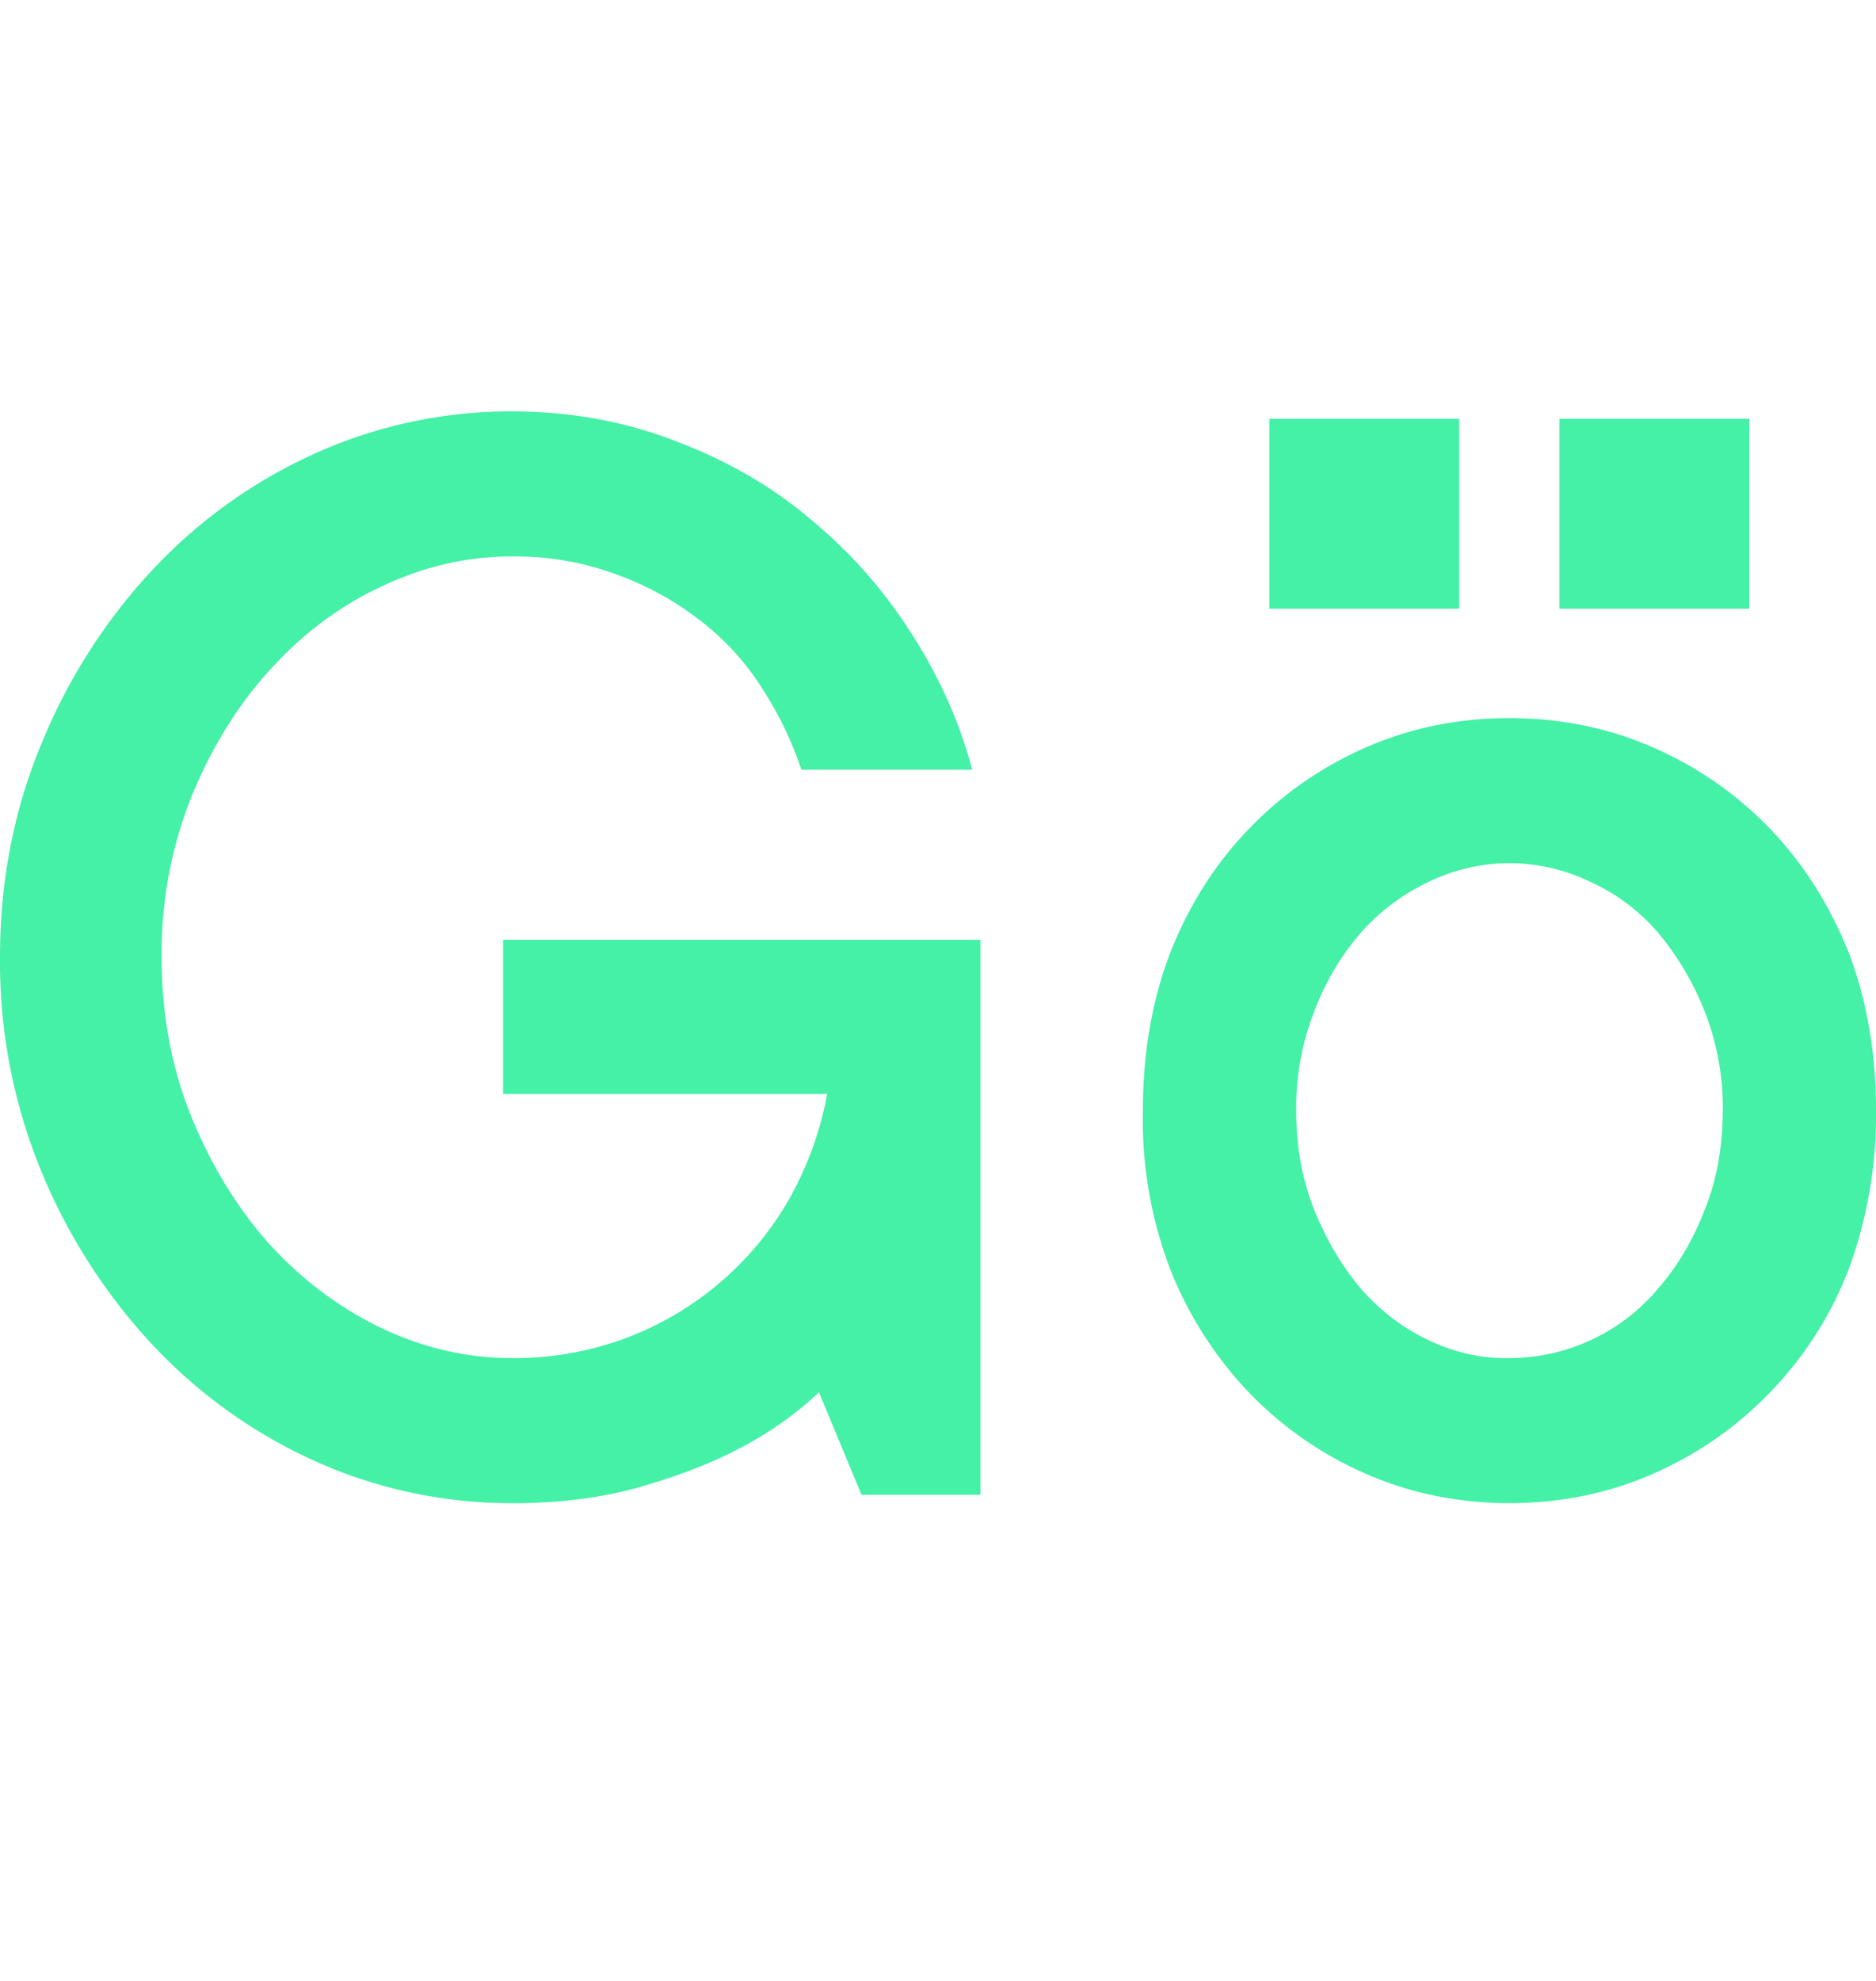 <svg xmlns="http://www.w3.org/2000/svg" fill="none" viewBox="0 0 18 19">
  <path fill="#44F1A6" d="M4.908 14.417a4.556 4.556 0 01-1.879-.4 4.878 4.878 0 01-1.558-1.11A5.5 5.5 0 01.4 11.243 5.27 5.27 0 010 9.182c0-.73.133-1.415.4-2.054a5.475 5.475 0 011.07-1.67 4.88 4.88 0 011.56-1.112 4.557 4.557 0 011.878-.4c.564 0 1.092.096 1.582.288.496.187.93.44 1.303.76.378.314.698.679.96 1.095.266.415.457.847.575 1.294H7.689a3.37 3.37 0 00-.368-.767 2.486 2.486 0 00-.591-.655 2.891 2.891 0 00-.807-.448 2.799 2.799 0 00-1.015-.176c-.427 0-.842.096-1.247.288-.4.186-.757.453-1.071.8-.31.34-.56.745-.752 1.214a4.036 4.036 0 00-.287 1.543c0 .554.096 1.066.287 1.534.192.47.443.877.752 1.223.314.341.671.608 1.07.8.406.191.821.287 1.248.287a3.05 3.05 0 001.119-.2 3.03 3.03 0 001.559-1.35c.17-.31.287-.637.351-.983h-3.11V9.014h4.58v5.323H8.266l-.408-.983a3.352 3.352 0 01-.775.544c-.25.133-.56.253-.927.36-.363.106-.778.16-1.247.16zM16.53 10.652a2.52 2.52 0 00-.177-.959 2.757 2.757 0 00-.447-.751 1.885 1.885 0 00-.656-.488 1.792 1.792 0 00-.767-.175c-.261 0-.517.058-.767.175-.25.118-.47.28-.656.488a2.511 2.511 0 00-.447.751 2.52 2.52 0 00-.176.96c0 .351.059.67.176.959.117.287.266.538.447.751.187.213.405.378.656.496.25.117.506.173.767.167a1.863 1.863 0 001.423-.663c.186-.213.336-.464.447-.751.118-.288.176-.608.176-.96zm1.47 0a4.27 4.27 0 01-.264 1.527 3.497 3.497 0 01-.76 1.183c-.319.33-.692.589-1.118.775-.426.187-.885.28-1.375.28s-.948-.093-1.375-.28a3.487 3.487 0 01-1.119-.775 3.669 3.669 0 01-.759-1.183 4.012 4.012 0 01-.264-1.527c0-.554.088-1.06.264-1.518.181-.458.434-.855.76-1.191.32-.33.692-.589 1.118-.775.427-.187.885-.28 1.375-.28s.949.093 1.375.28c.426.186.8.445 1.119.775.32.33.573.727.76 1.19.175.46.263.965.263 1.52zM12.179 4.017H14v1.821h-1.821zM14.963 4.017h1.821v1.821h-1.821z"/>
</svg>
